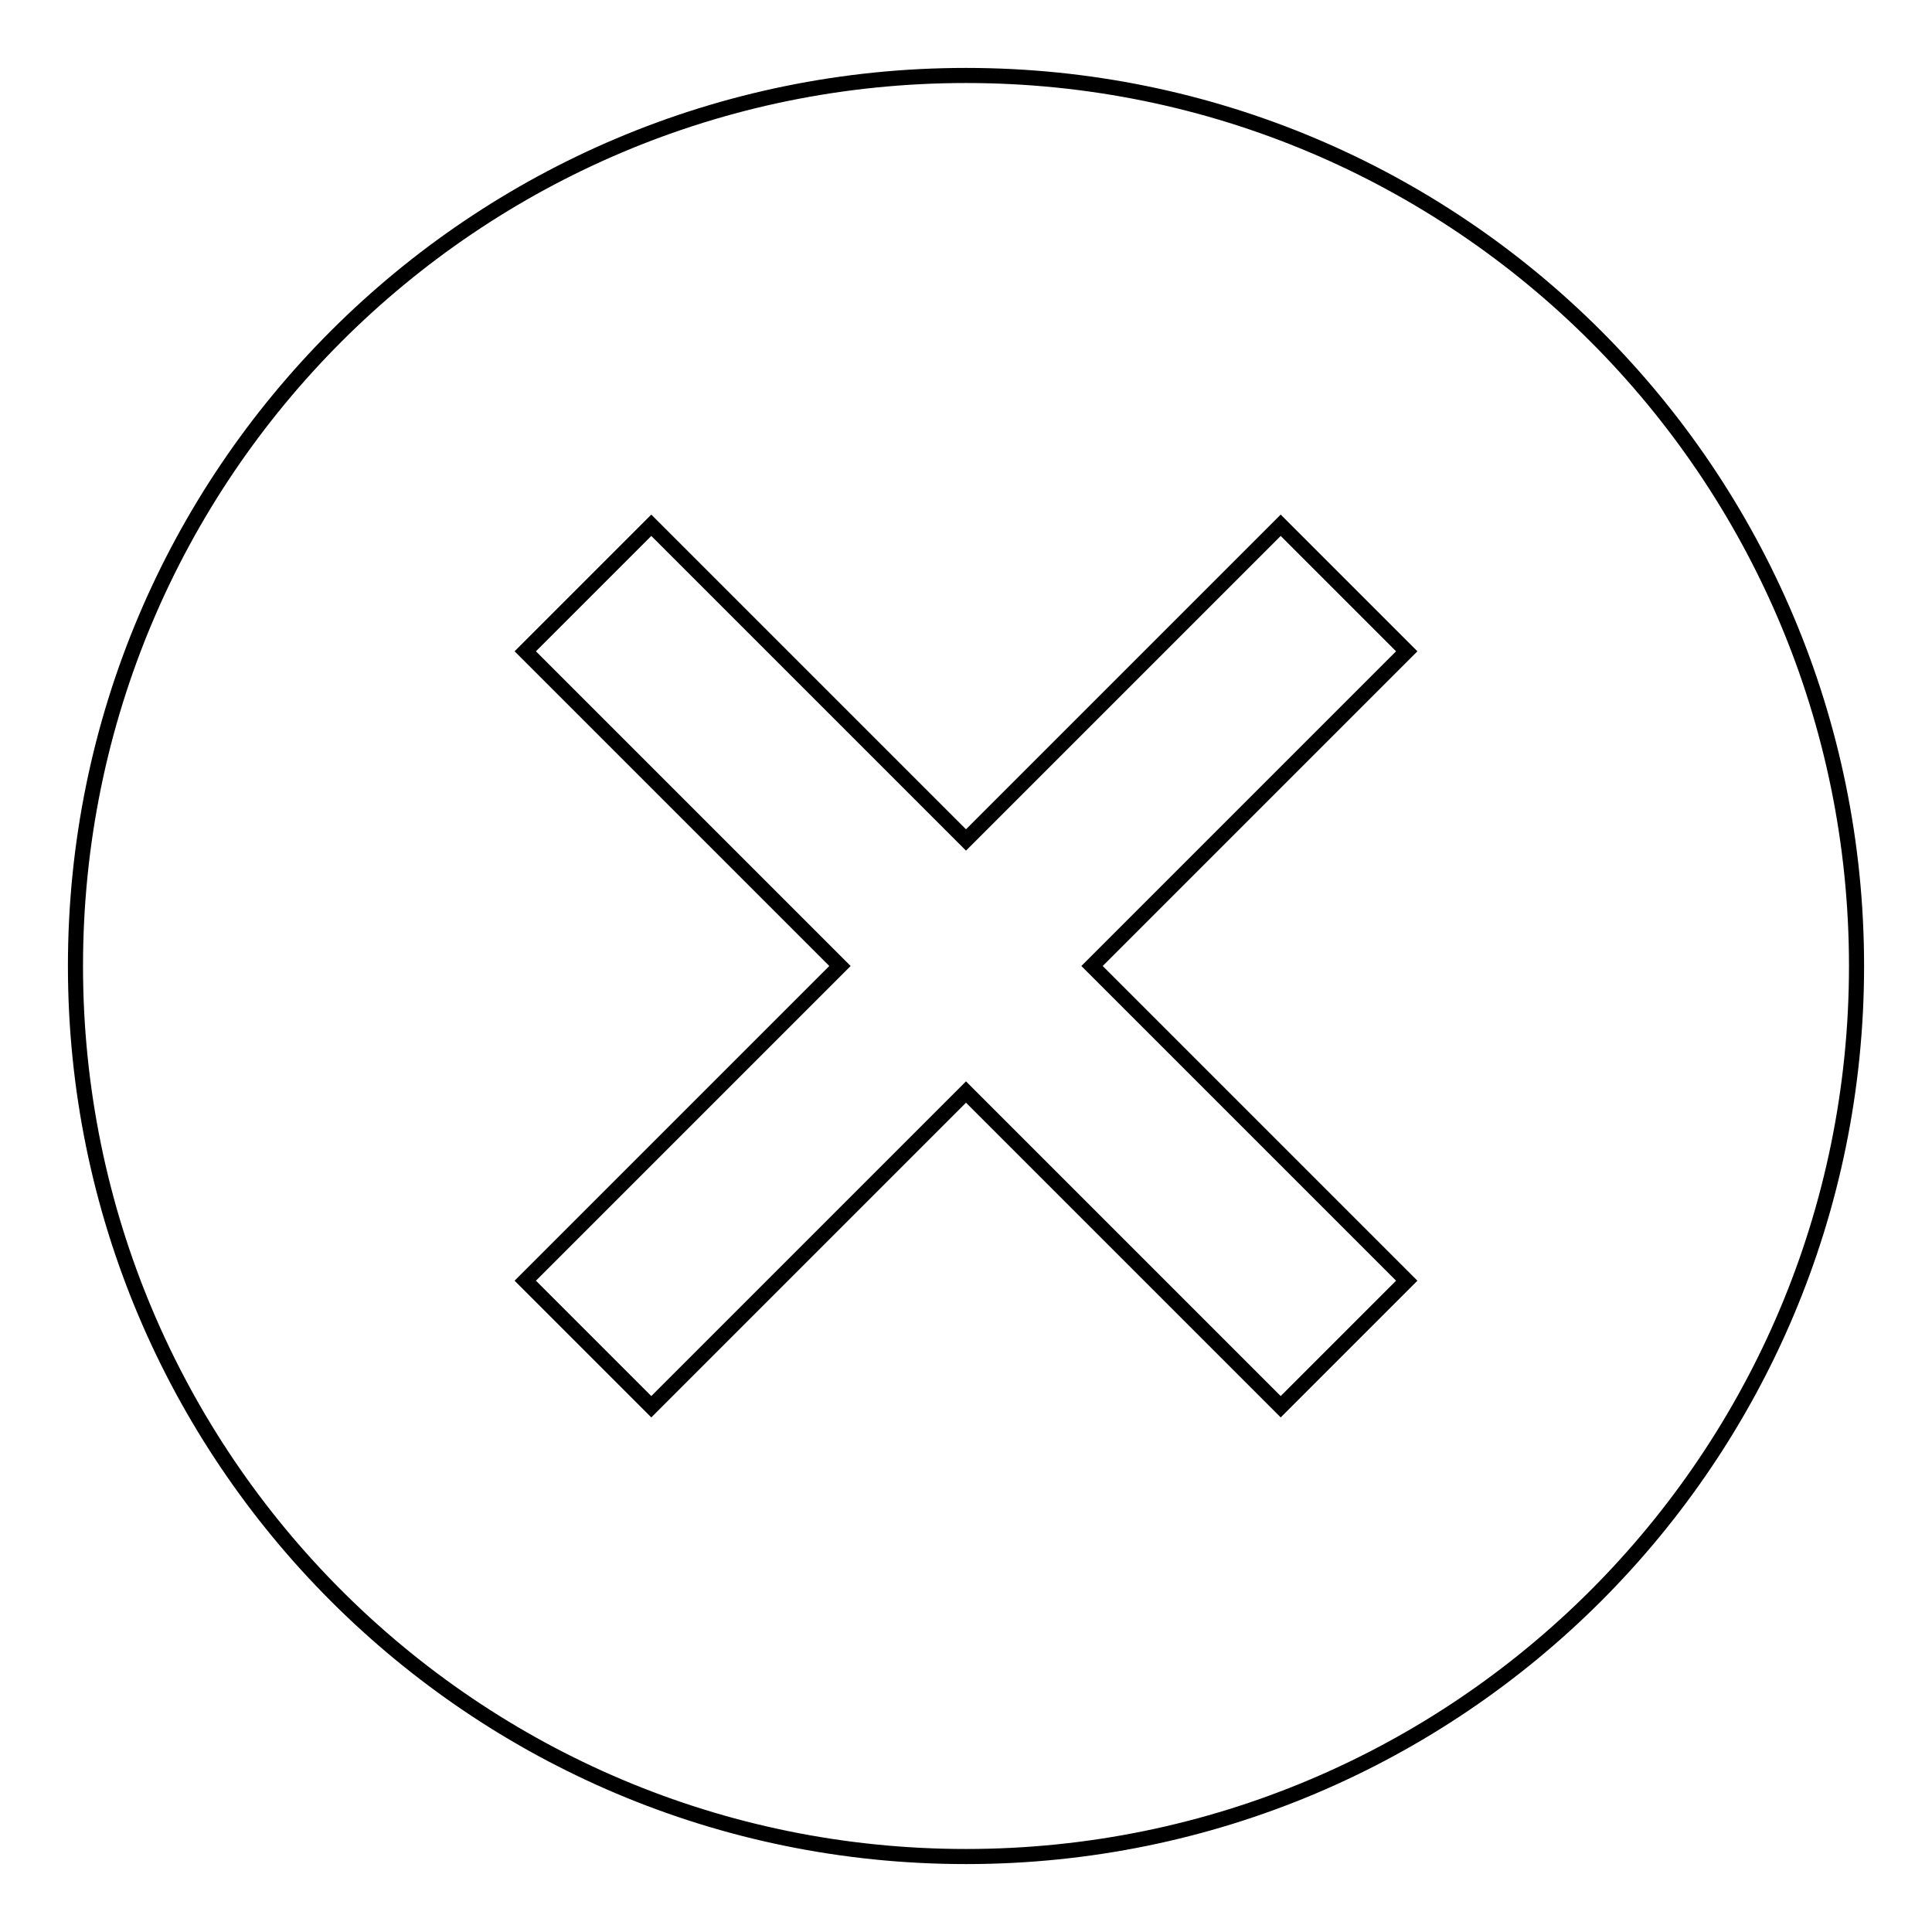 <?xml version="1.0" encoding="utf-8"?>
<!-- Svg Vector Icons : http://www.onlinewebfonts.com/icon -->
<!DOCTYPE svg PUBLIC "-//W3C//DTD SVG 1.1//EN" "http://www.w3.org/Graphics/SVG/1.1/DTD/svg11.dtd">
<svg version="1.1" xmlns="http://www.w3.org/2000/svg" xmlns:xlink="http://www.w3.org/1999/xlink" x="0px" y="0px" viewBox="0 0 256 256" enable-background="new 0 0 256 256" xml:space="preserve">
<g><g><path stroke-width="2" fill-opacity="0" stroke="#000000"  d="M128,246c-65.2,0-118-52.8-118-118C10,62.8,62.8,10,128,10c65.2,0,118,52.8,118,118C246,193.2,193.2,246,128,246z M186.4,86.3l-16.7-16.7L128,111.3L86.3,69.6L69.6,86.3l41.7,41.7l-41.7,41.7l16.7,16.7l41.7-41.7l41.7,41.7l16.7-16.7L144.7,128L186.4,86.3L186.4,86.3z"/></g></g>
</svg>